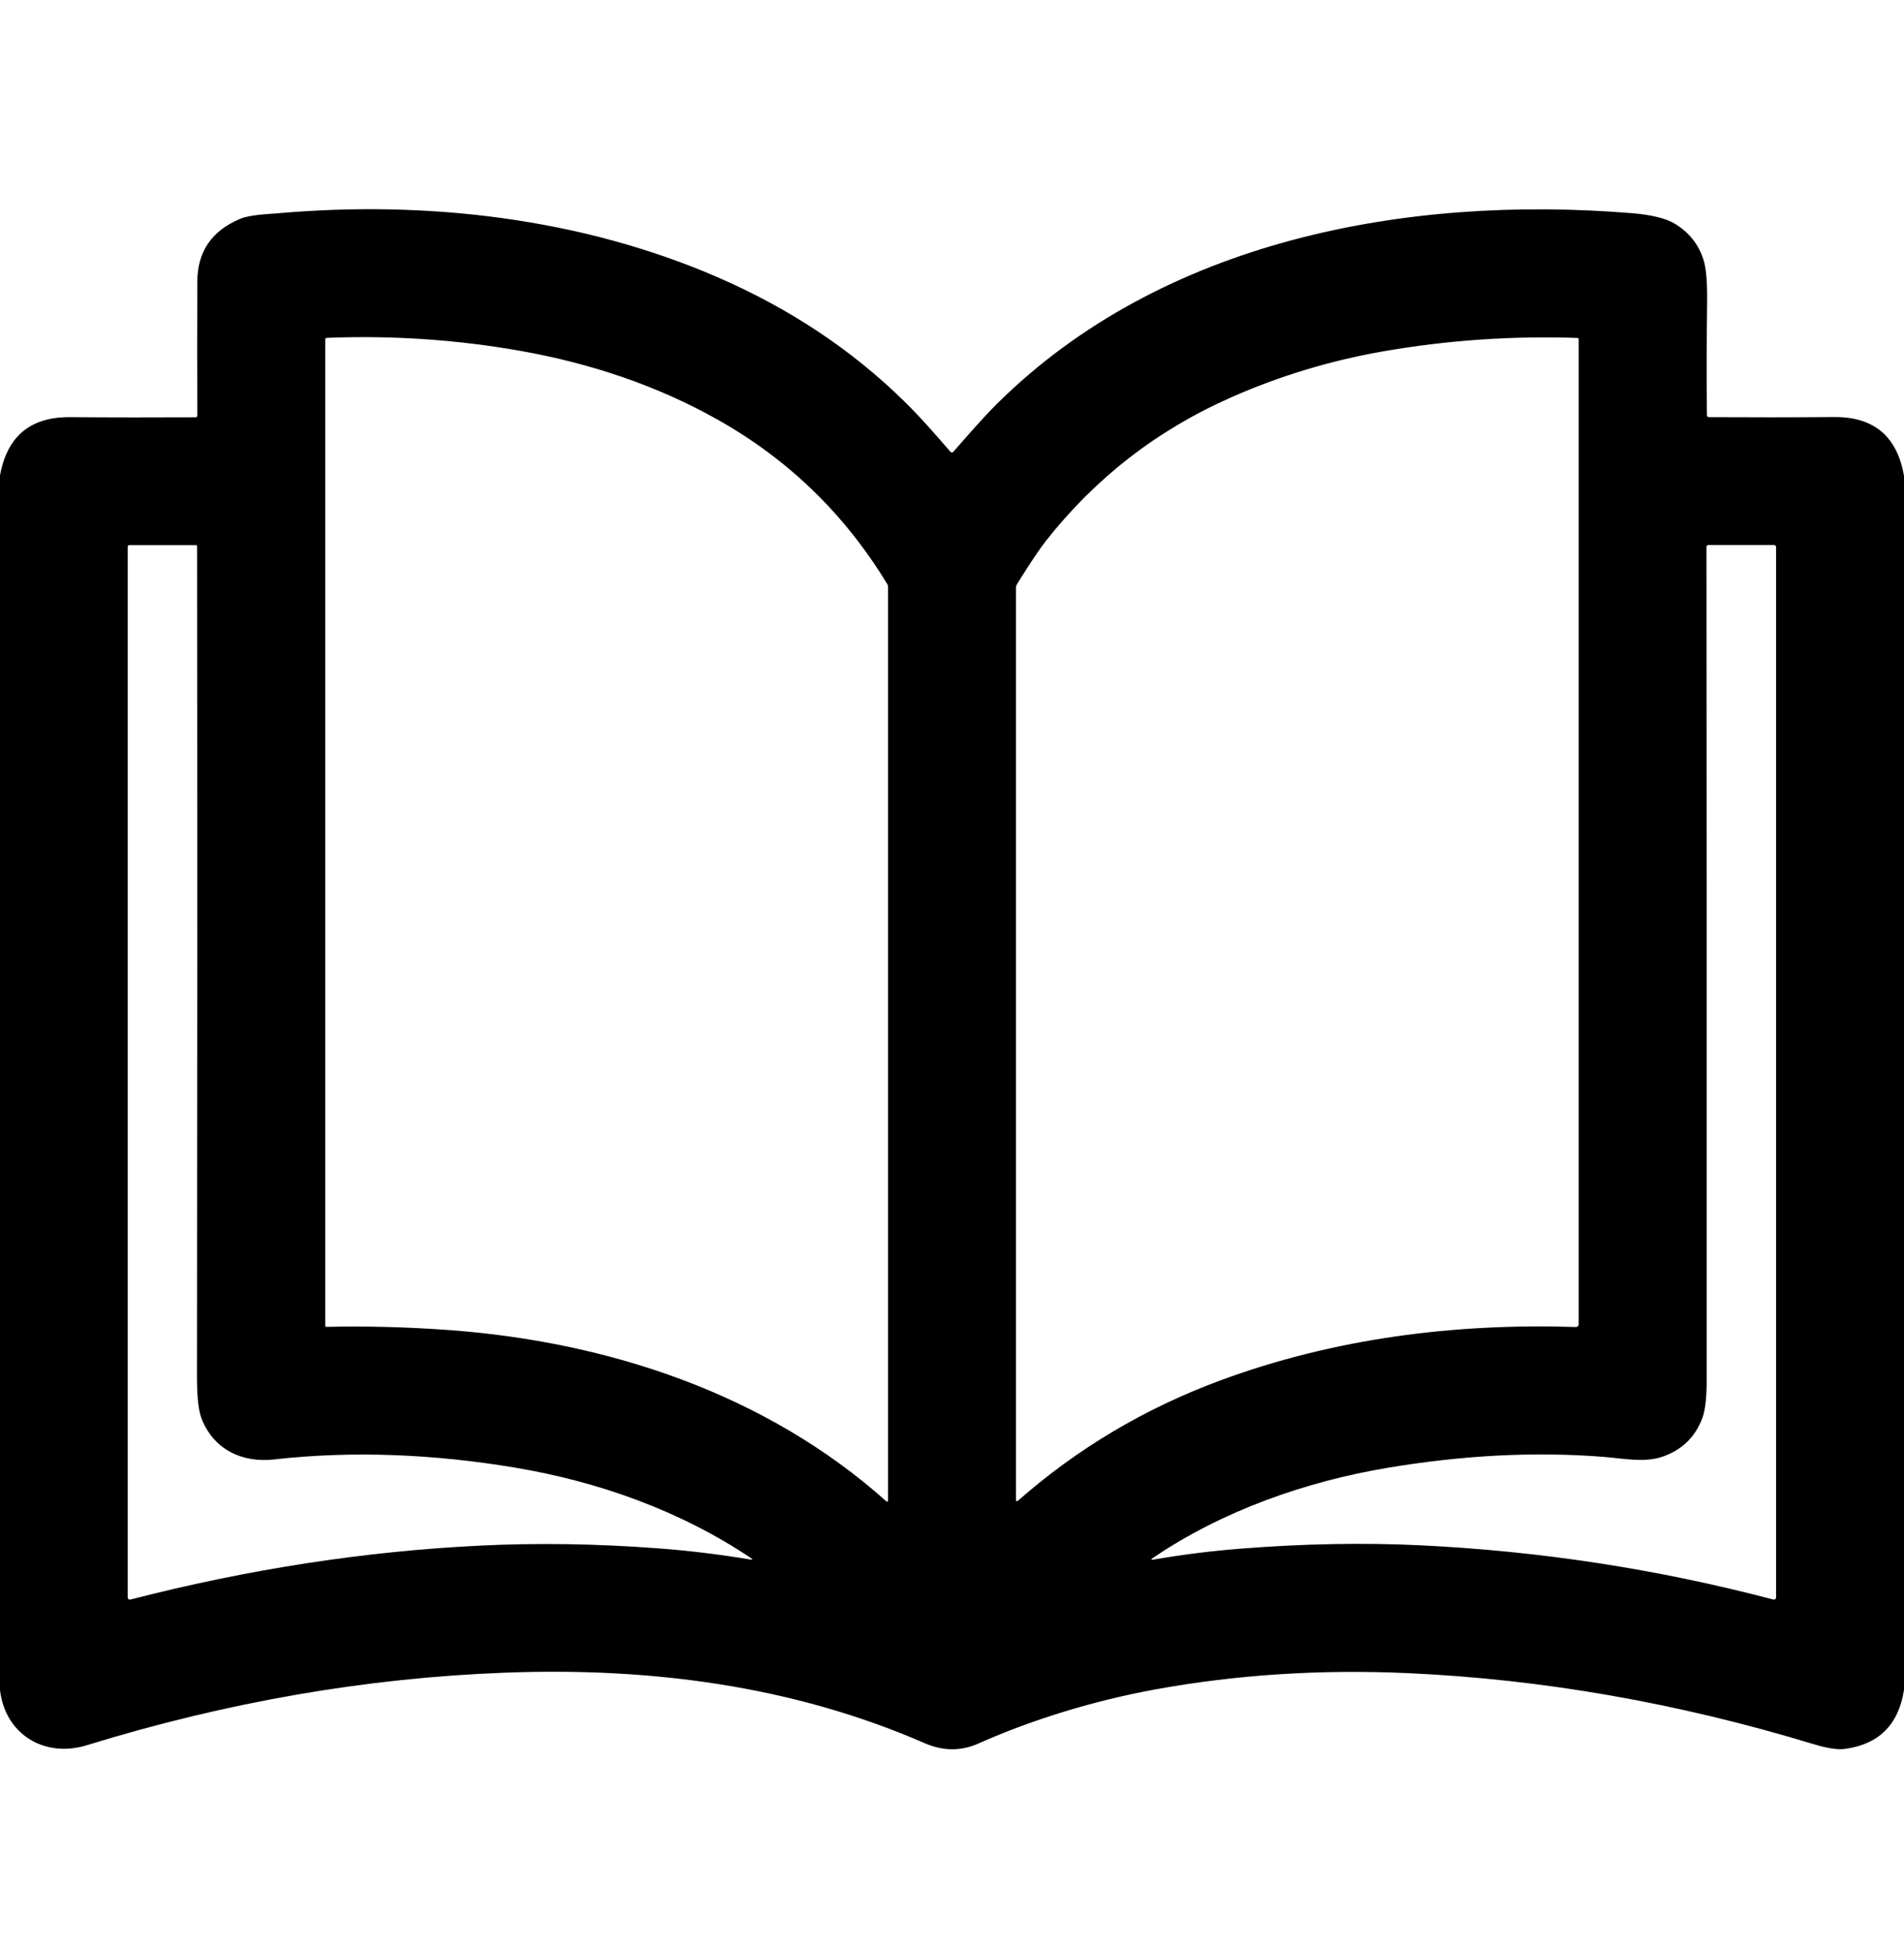 <svg width="40" height="41" viewBox="0 0 40 41" fill="none" xmlns="http://www.w3.org/2000/svg">
<path fill="#000" d="M40 10.004V35.488C39.887 36.218 39.471 36.633 38.753 36.728C38.559 36.754 38.275 36.681 38.086 36.623C35.246 35.761 32.409 35.264 29.578 35.136C27.741 35.053 25.972 35.168 24.27 35.478C23.001 35.71 21.698 36.104 20.55 36.616C20.186 36.777 19.811 36.774 19.423 36.606C16.646 35.394 13.634 35.011 10.616 35.126C7.692 35.235 4.762 35.744 1.827 36.649C0.926 36.927 0.098 36.412 -0.002 35.476V9.996C0.145 9.166 0.633 8.755 1.465 8.76C2.355 8.767 3.237 8.767 4.111 8.763C4.129 8.763 4.145 8.748 4.145 8.73C4.141 7.79 4.141 6.853 4.145 5.917C4.146 5.287 4.446 4.848 5.042 4.597C5.249 4.509 5.602 4.499 5.862 4.477C8.983 4.205 12.218 4.583 15.073 5.821C16.58 6.474 17.885 7.339 18.986 8.417C19.341 8.763 19.649 9.122 19.965 9.484C19.987 9.509 20.009 9.509 20.031 9.484C20.339 9.135 20.629 8.794 20.96 8.465C24.408 5.058 29.519 4.087 34.286 4.477C34.697 4.511 34.995 4.585 35.182 4.696C35.483 4.878 35.685 5.131 35.788 5.455C35.844 5.631 35.869 5.927 35.864 6.341C35.854 7.164 35.852 7.957 35.86 8.718C35.86 8.745 35.874 8.758 35.903 8.76C36.77 8.765 37.647 8.765 38.535 8.758C39.372 8.752 39.86 9.167 40.002 10.004M9.405 27.929C12.789 28.173 16.099 29.278 18.614 31.522C18.641 31.545 18.656 31.54 18.656 31.503V12.327C18.656 12.305 18.651 12.283 18.639 12.265C17.747 10.794 16.553 9.64 15.063 8.805C13.831 8.114 12.446 7.634 10.909 7.364C9.574 7.13 8.225 7.041 6.863 7.095C6.846 7.095 6.833 7.109 6.833 7.127V27.85C6.833 27.85 6.84 27.865 6.848 27.864C7.687 27.845 8.54 27.867 9.405 27.929ZM25.856 8.349C24.305 9.034 23.009 10.041 21.965 11.369C21.832 11.539 21.634 11.837 21.368 12.263C21.353 12.289 21.344 12.315 21.344 12.346V31.503C21.344 31.522 21.366 31.532 21.38 31.52C22.63 30.421 24.049 29.576 25.635 28.99C28.026 28.104 30.573 27.785 33.111 27.867C33.142 27.867 33.165 27.843 33.165 27.813V7.127C33.165 7.107 33.155 7.097 33.137 7.097C31.766 7.05 30.403 7.144 29.043 7.381C27.94 7.575 26.878 7.896 25.854 8.349M2.685 33.552C2.685 33.579 2.71 33.597 2.737 33.591C5.202 32.956 7.651 32.577 10.084 32.458C11.279 32.399 12.523 32.417 13.821 32.515C14.461 32.562 15.107 32.641 15.76 32.749C15.814 32.757 15.818 32.749 15.772 32.717C14.297 31.729 12.579 31.114 10.819 30.82C9.124 30.537 7.417 30.461 5.762 30.648C5.092 30.724 4.501 30.446 4.241 29.808C4.172 29.641 4.138 29.347 4.138 28.922C4.145 23.098 4.146 17.28 4.14 11.472C4.14 11.459 4.128 11.447 4.114 11.447H2.715C2.697 11.447 2.683 11.462 2.683 11.479V33.552M37.313 33.552V11.489C37.313 11.465 37.293 11.445 37.269 11.445H35.896C35.865 11.445 35.85 11.46 35.85 11.491C35.855 17.356 35.857 23.182 35.855 28.968C35.855 29.348 35.825 29.618 35.764 29.779C35.613 30.182 35.33 30.454 34.916 30.594C34.547 30.719 34.098 30.628 33.709 30.596C32.218 30.475 30.686 30.567 29.157 30.823C27.43 31.111 25.676 31.729 24.224 32.715C24.172 32.751 24.177 32.762 24.238 32.751C24.841 32.646 25.447 32.571 26.058 32.522C27.389 32.417 28.649 32.394 29.835 32.451C32.357 32.572 34.832 32.953 37.258 33.591C37.285 33.597 37.312 33.577 37.312 33.548L37.313 33.552Z"/>
</svg>
